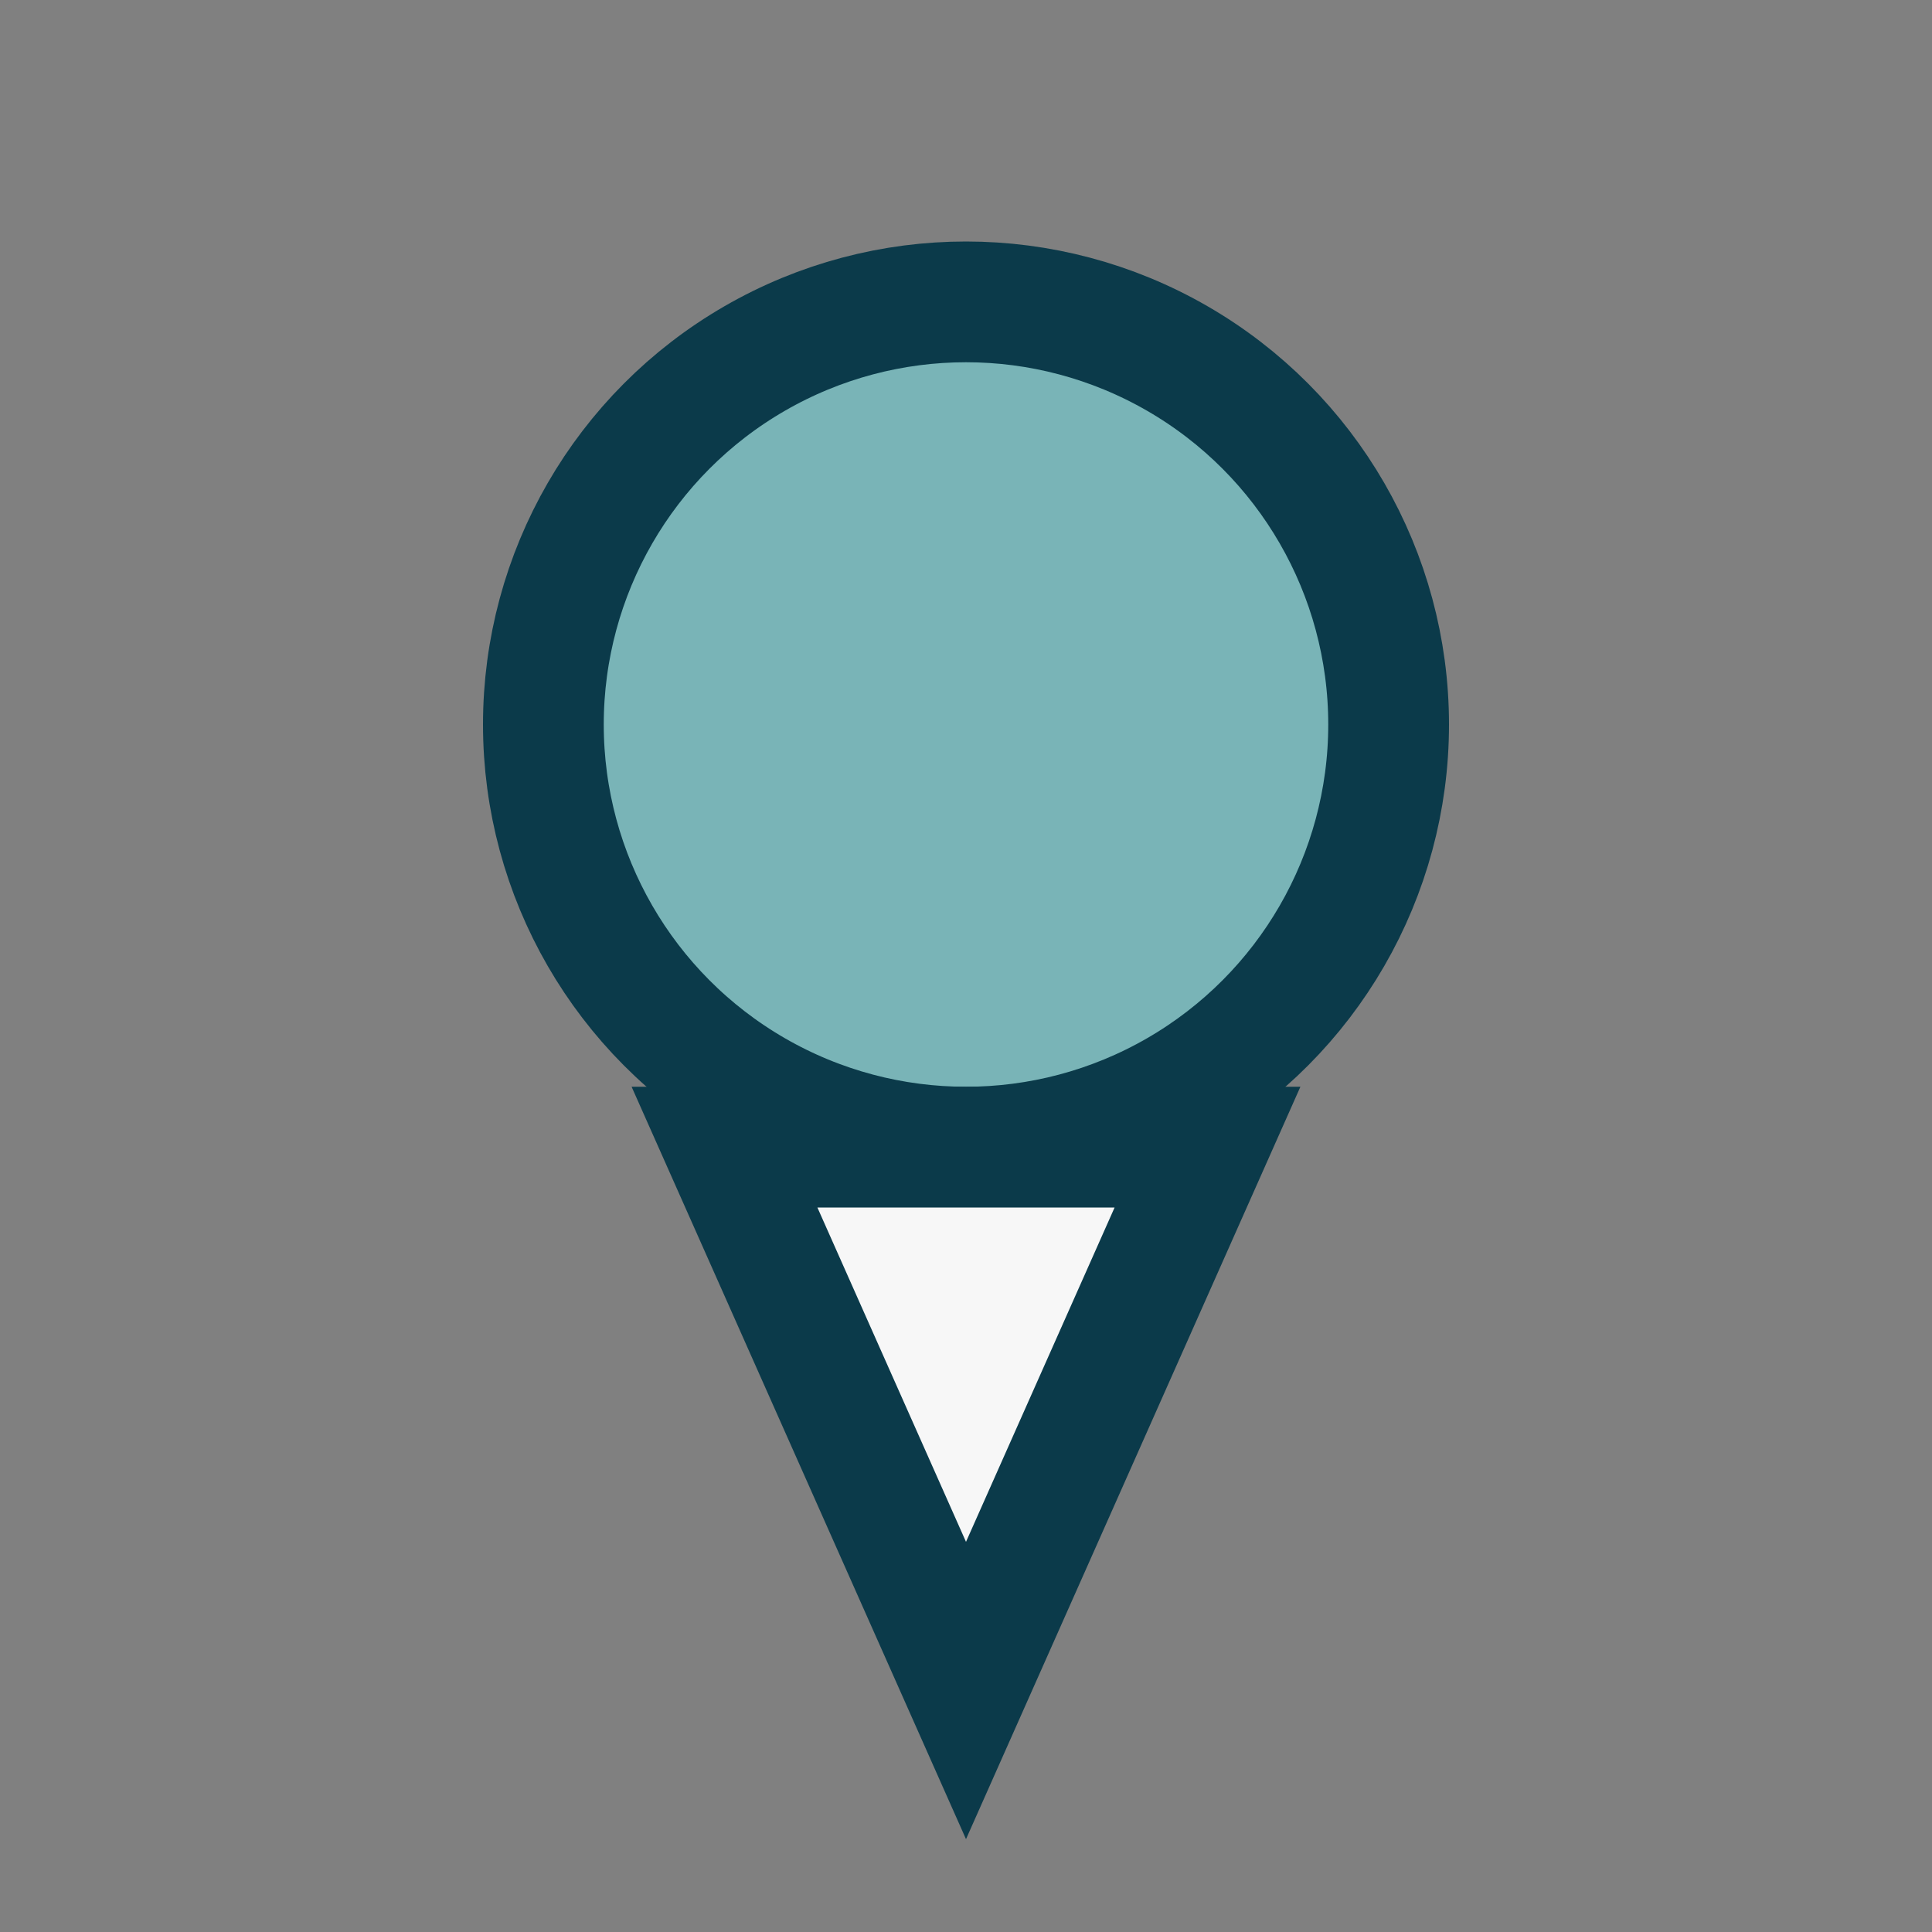 <?xml version="1.0" encoding="UTF-8"?>
<svg xmlns="http://www.w3.org/2000/svg" width="32" height="32" viewBox="0 0 32 32"><rect x="0" y="0" width="32" height="32" fill="#808080" stroke="none"/><circle cx="16" cy="12" r="7" fill="#79B4B7" stroke="#0B3A4A" stroke-width="2"/><polygon points="12,19 16,28 20,19" fill="#F7F7F7" stroke="#0B3A4A" stroke-width="2"/></svg>